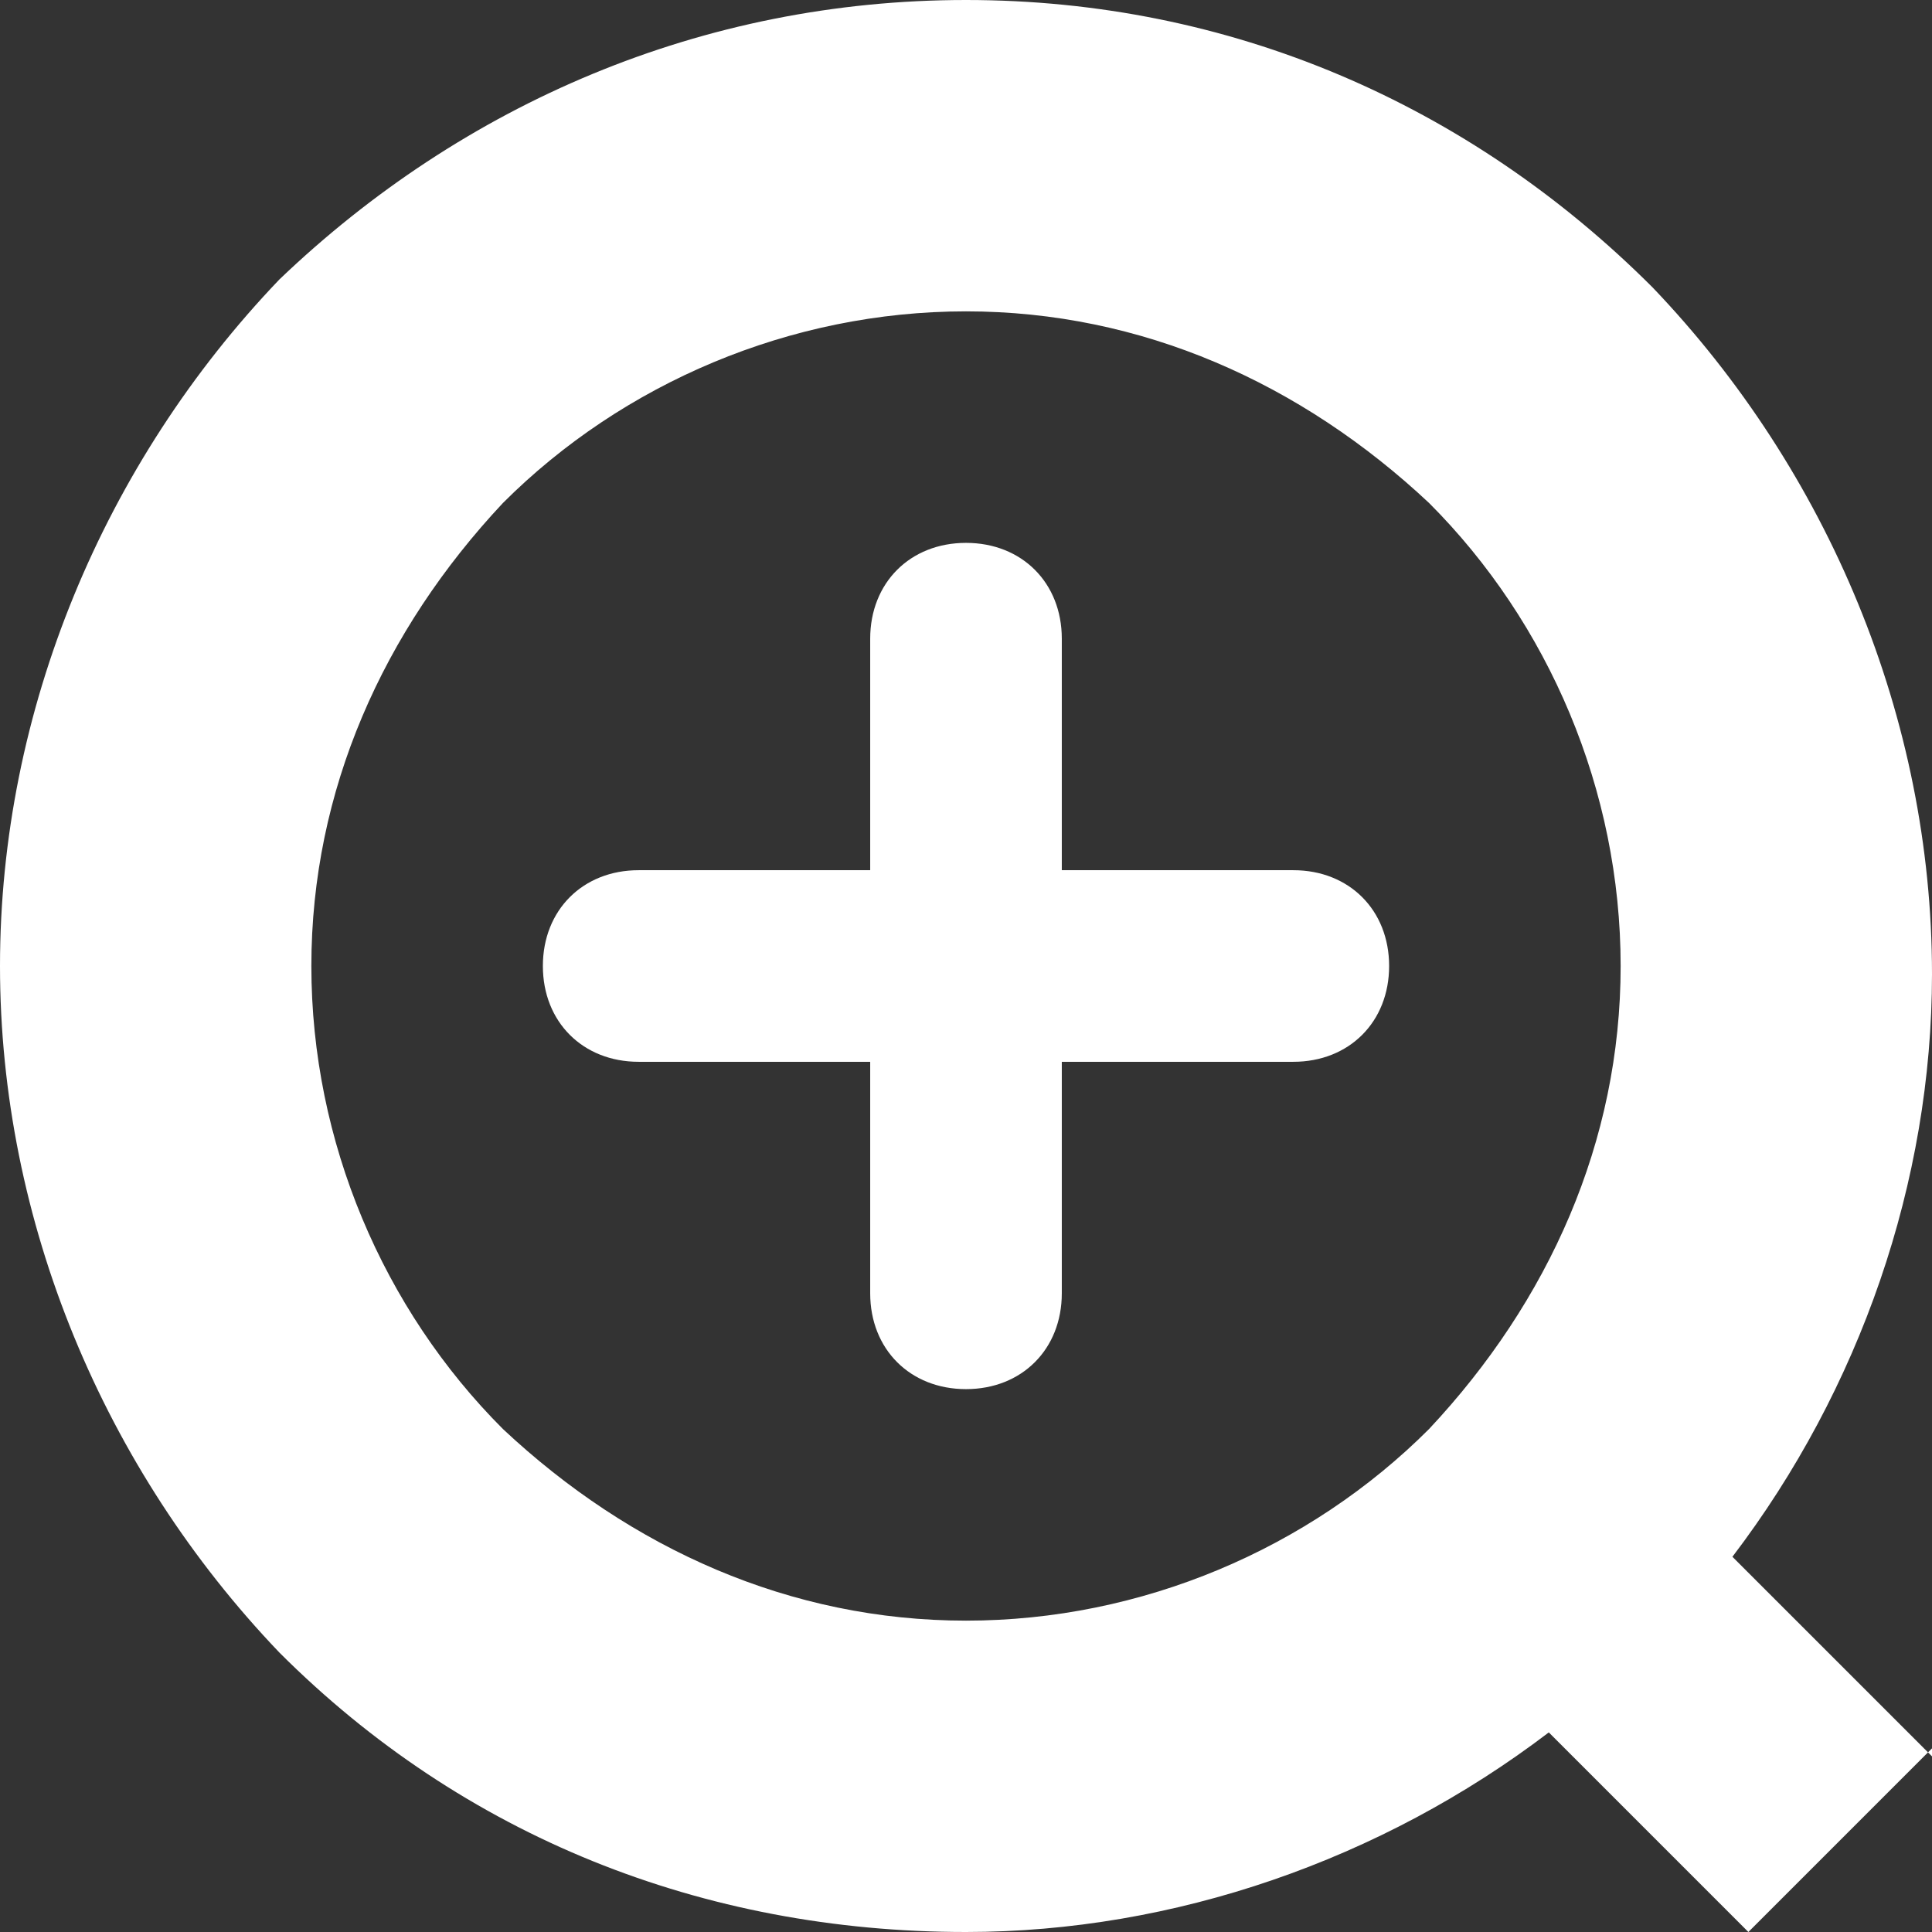 <?xml version="1.0" encoding="UTF-8"?>
<svg xmlns="http://www.w3.org/2000/svg" width="24.2" height="24.2" version="1.1" viewBox="0 0 24.2 24.2">
  <rect x="0" y="0" width="24.2" height="24.2" fill="#333333" stroke="none"/>
  <defs>
    <style>
      .cls-1 {
        fill: #fff;
      }
    </style>
  </defs>
  <!-- Generator: Adobe Illustrator 28.6.0, SVG Export Plug-In . SVG Version: 1.2.0 Build 709)  -->
  <g>
    <g id="_レイヤー_1" data-name="レイヤー_1">
      <g>
        <path class="cls-1" d="M24.2,22l-2.5-2.5s0,0,0,0c1.6-2.1,2.5-4.7,2.5-7.3,0-3.2-1.3-6.3-3.5-8.6C18.4,1.3,15.4,0,12.1,0S5.8,1.3,3.5,3.5C1.3,5.8,0,8.9,0,12.1c0,3.2,1.3,6.3,3.5,8.6,2.3,2.3,5.3,3.5,8.6,3.5h0c2.6,0,5.2-.9,7.3-2.5,0,0,0,0,0,0l2.5,2.5,2.3-2.3ZM17.9,17.9c-1.5,1.5-3.6,2.4-5.8,2.4-2.2,0-4.2-.9-5.8-2.4-1.5-1.5-2.4-3.6-2.4-5.8,0-2.2.9-4.2,2.4-5.8,1.5-1.5,3.6-2.4,5.8-2.4h0c2.2,0,4.2.9,5.8,2.4,1.5,1.5,2.4,3.6,2.4,5.8,0,2.2-.9,4.2-2.4,5.8Z"/>
        <path class="cls-1" d="M16.2,10.9h-2.9v-2.9c0-.7-.5-1.2-1.2-1.2s-1.2.5-1.2,1.2v2.9h-2.9c-.7,0-1.2.5-1.2,1.2s.5,1.2,1.2,1.2h2.9v2.9c0,.7.5,1.2,1.2,1.2s1.2-.5,1.2-1.2v-2.9h2.9c.7,0,1.2-.5,1.2-1.2s-.5-1.2-1.2-1.2Z"/>
      </g>
    </g>
  </g>
</svg>